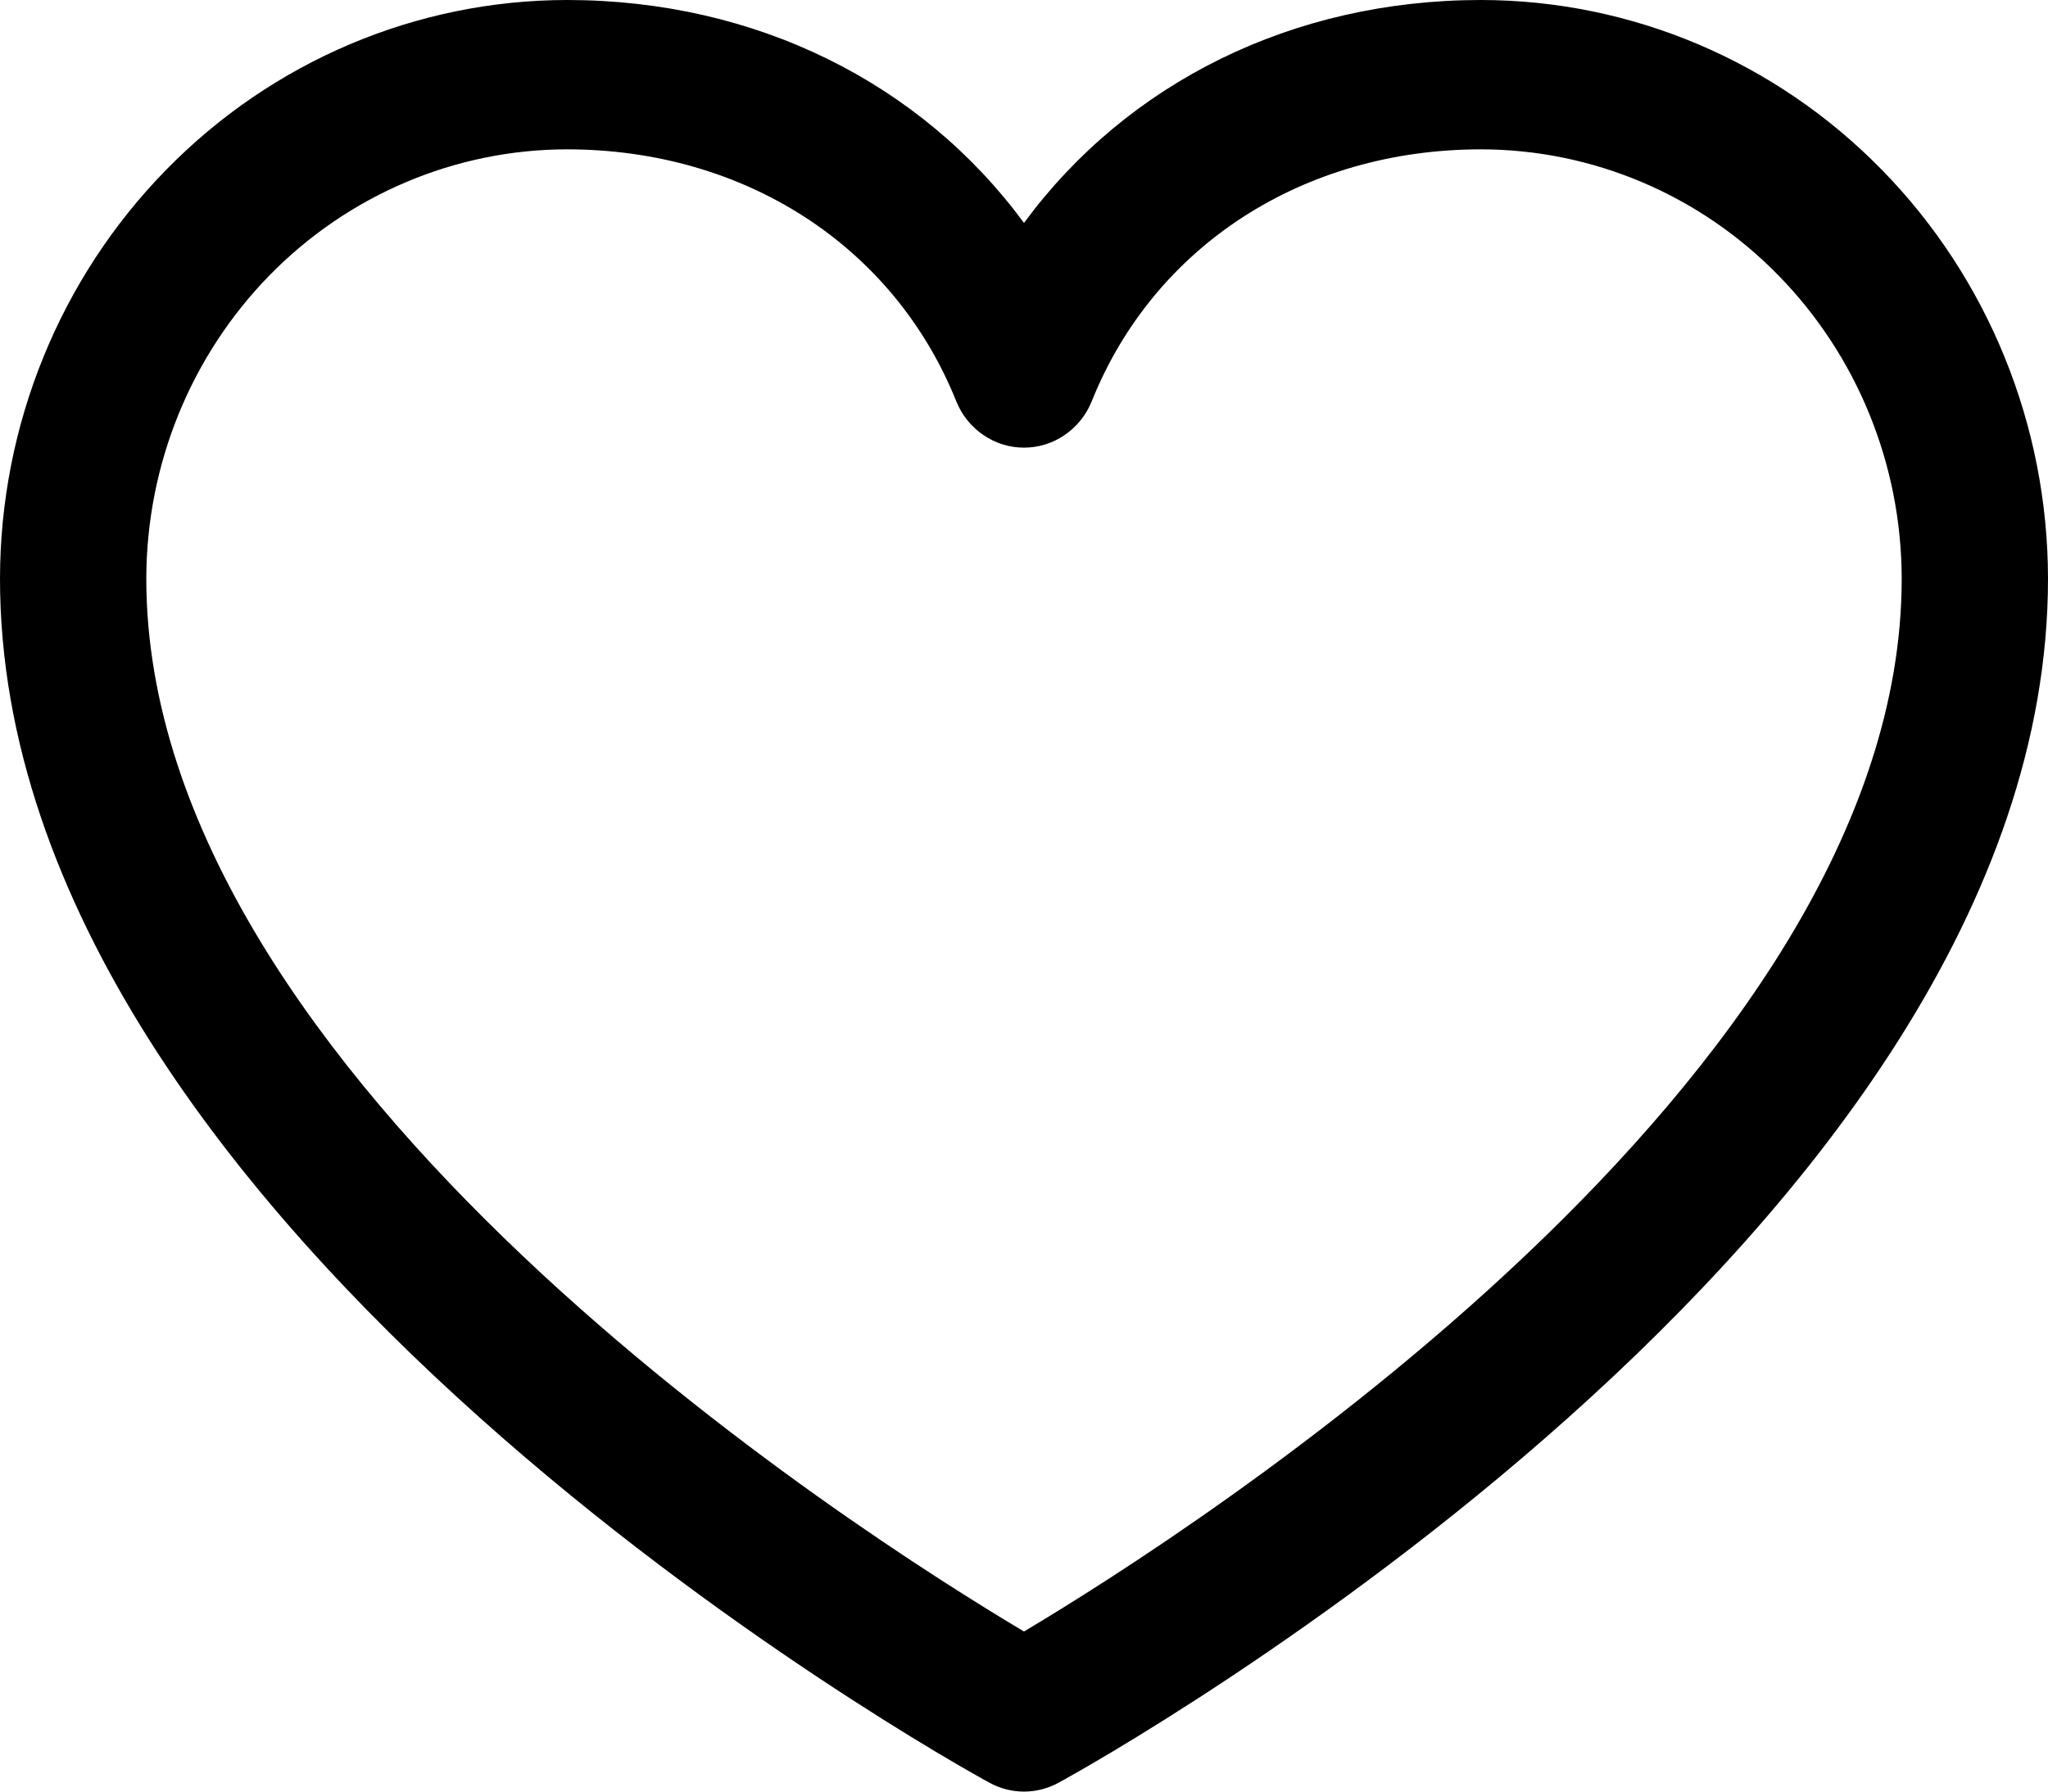 <svg width="16" height="14" viewBox="0 0 16 14" fill="none" xmlns="http://www.w3.org/2000/svg">
<path d="M11.571 0C10.096 0 8.805 0.648 8 1.742C7.195 0.648 5.904 0 4.429 0C3.254 0.001 2.129 0.478 1.299 1.326C0.468 2.174 0.001 3.323 0 4.522C0 9.627 7.414 13.76 7.729 13.93C7.812 13.976 7.906 14 8 14C8.094 14 8.188 13.976 8.271 13.93C8.586 13.76 16 9.627 16 4.522C15.999 3.323 15.532 2.174 14.701 1.326C13.871 0.478 12.746 0.001 11.571 0ZM8 12.749C6.696 11.973 1.143 8.438 1.143 4.522C1.144 3.632 1.491 2.78 2.106 2.151C2.722 1.522 3.557 1.168 4.429 1.167C5.818 1.167 6.984 1.923 7.471 3.136C7.514 3.243 7.588 3.335 7.682 3.399C7.776 3.464 7.887 3.498 8 3.498C8.113 3.498 8.224 3.464 8.318 3.399C8.412 3.335 8.486 3.243 8.529 3.136C9.016 1.92 10.182 1.167 11.571 1.167C12.443 1.168 13.278 1.522 13.893 2.151C14.509 2.78 14.856 3.632 14.857 4.522C14.857 8.432 9.303 11.972 8 12.749Z" fill="#000"/>
</svg>
